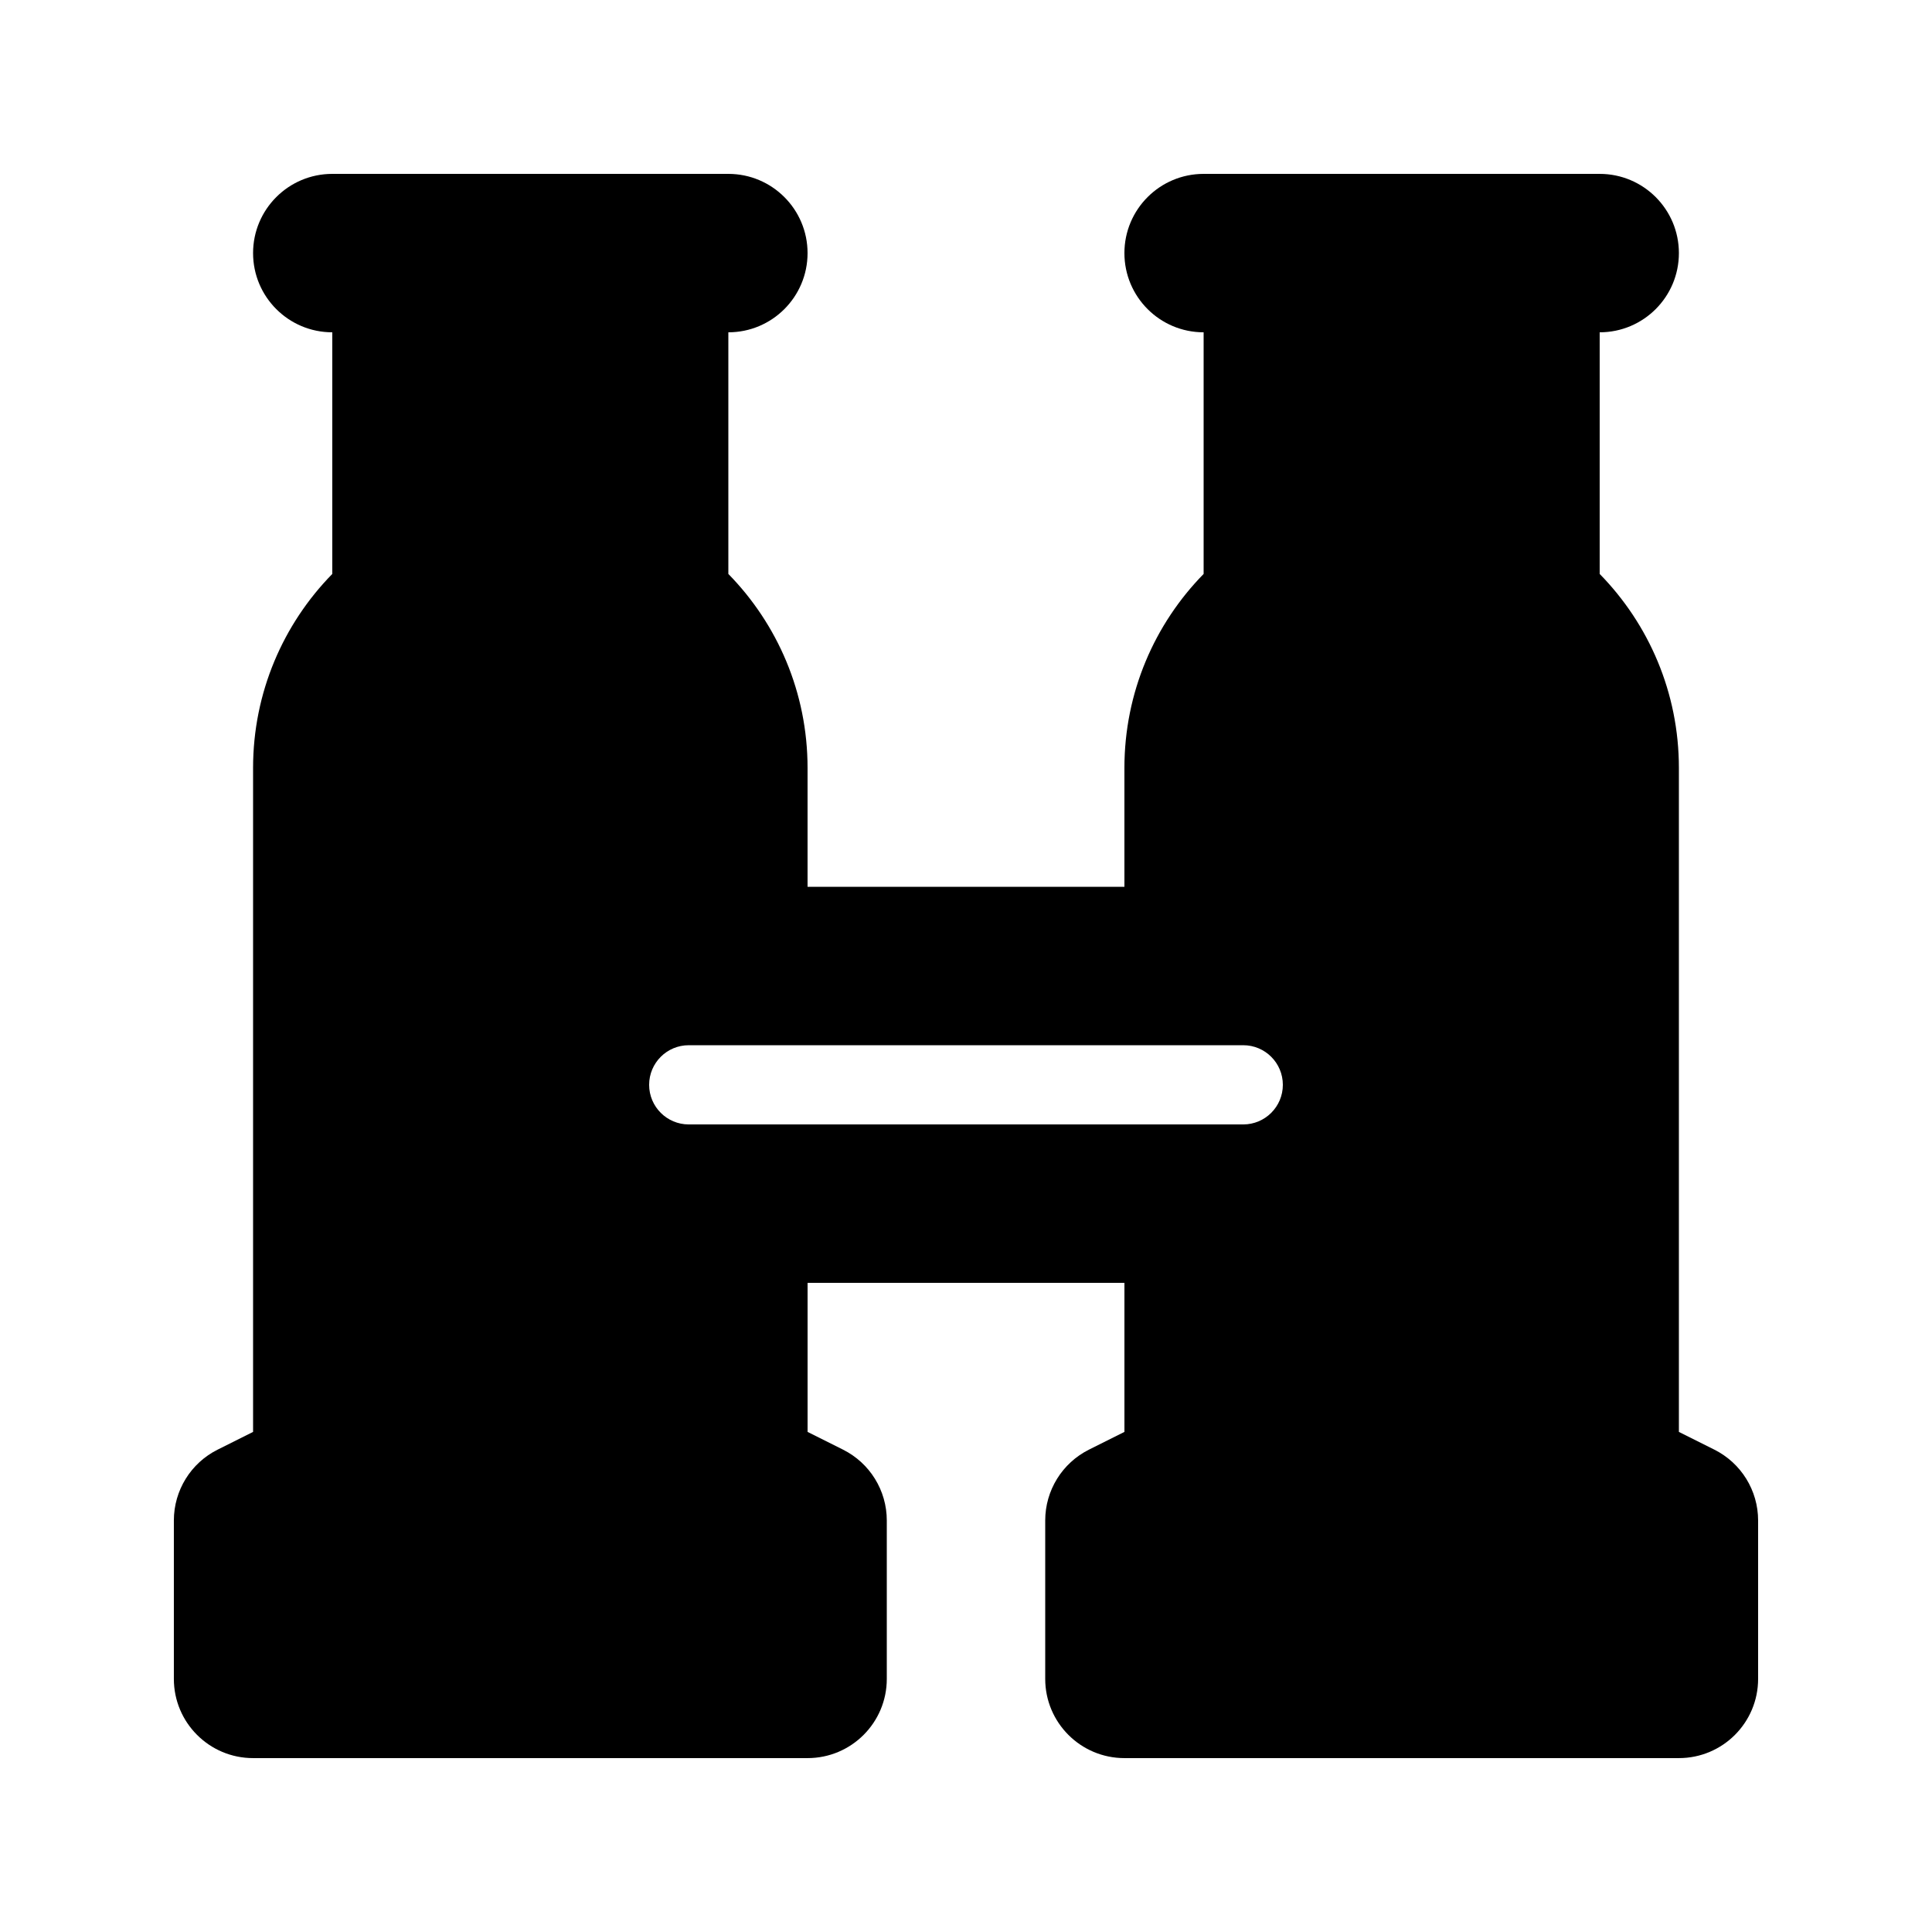 <?xml version="1.0" encoding="UTF-8"?>
<!-- Uploaded to: ICON Repo, www.svgrepo.com, Generator: ICON Repo Mixer Tools -->
<svg fill="#000000" width="800px" height="800px" version="1.1" viewBox="144 144 512 512" xmlns="http://www.w3.org/2000/svg">
 <path d="m232.06 296.1v-64.035c-11.594 0-20.992-9.398-20.992-20.992s9.398-20.992 20.992-20.992h104.96c11.594 0 20.992 9.398 20.992 20.992s-9.398 20.992-20.992 20.992v64.035c12.984 13.254 20.992 31.402 20.992 51.422v31.488h83.969v-31.488c0-20.02 8.004-38.168 20.992-51.422v-64.035c-11.598 0-20.992-9.398-20.992-20.992s9.395-20.992 20.992-20.992h104.96c11.594 0 20.992 9.398 20.992 20.992s-9.398 20.992-20.992 20.992v64.035c12.988 13.254 20.992 31.402 20.992 51.422v175.95l9.391 4.695c7.109 3.555 11.602 10.824 11.602 18.773v41.984c0 11.594-9.398 20.992-20.992 20.992h-146.94c-11.594 0-20.992-9.398-20.992-20.992v-41.984c0-7.949 4.492-15.219 11.602-18.773l9.391-4.695v-39.508h-83.969v39.508l9.387 4.695c7.113 3.555 11.605 10.824 11.605 18.773v41.984c0 11.594-9.398 20.992-20.992 20.992h-146.95c-11.594 0-20.992-9.398-20.992-20.992v-41.984c0-7.949 4.492-15.219 11.605-18.773l9.387-4.695v-175.95c0-20.02 8.008-38.168 20.992-51.422zm83.969 135.39c0 5.793 4.699 10.496 10.496 10.496h146.95c5.793 0 10.492-4.703 10.492-10.496 0-5.797-4.699-10.496-10.492-10.496h-146.95c-5.797 0-10.496 4.699-10.496 10.496z" fill-rule="evenodd"/>
</svg>